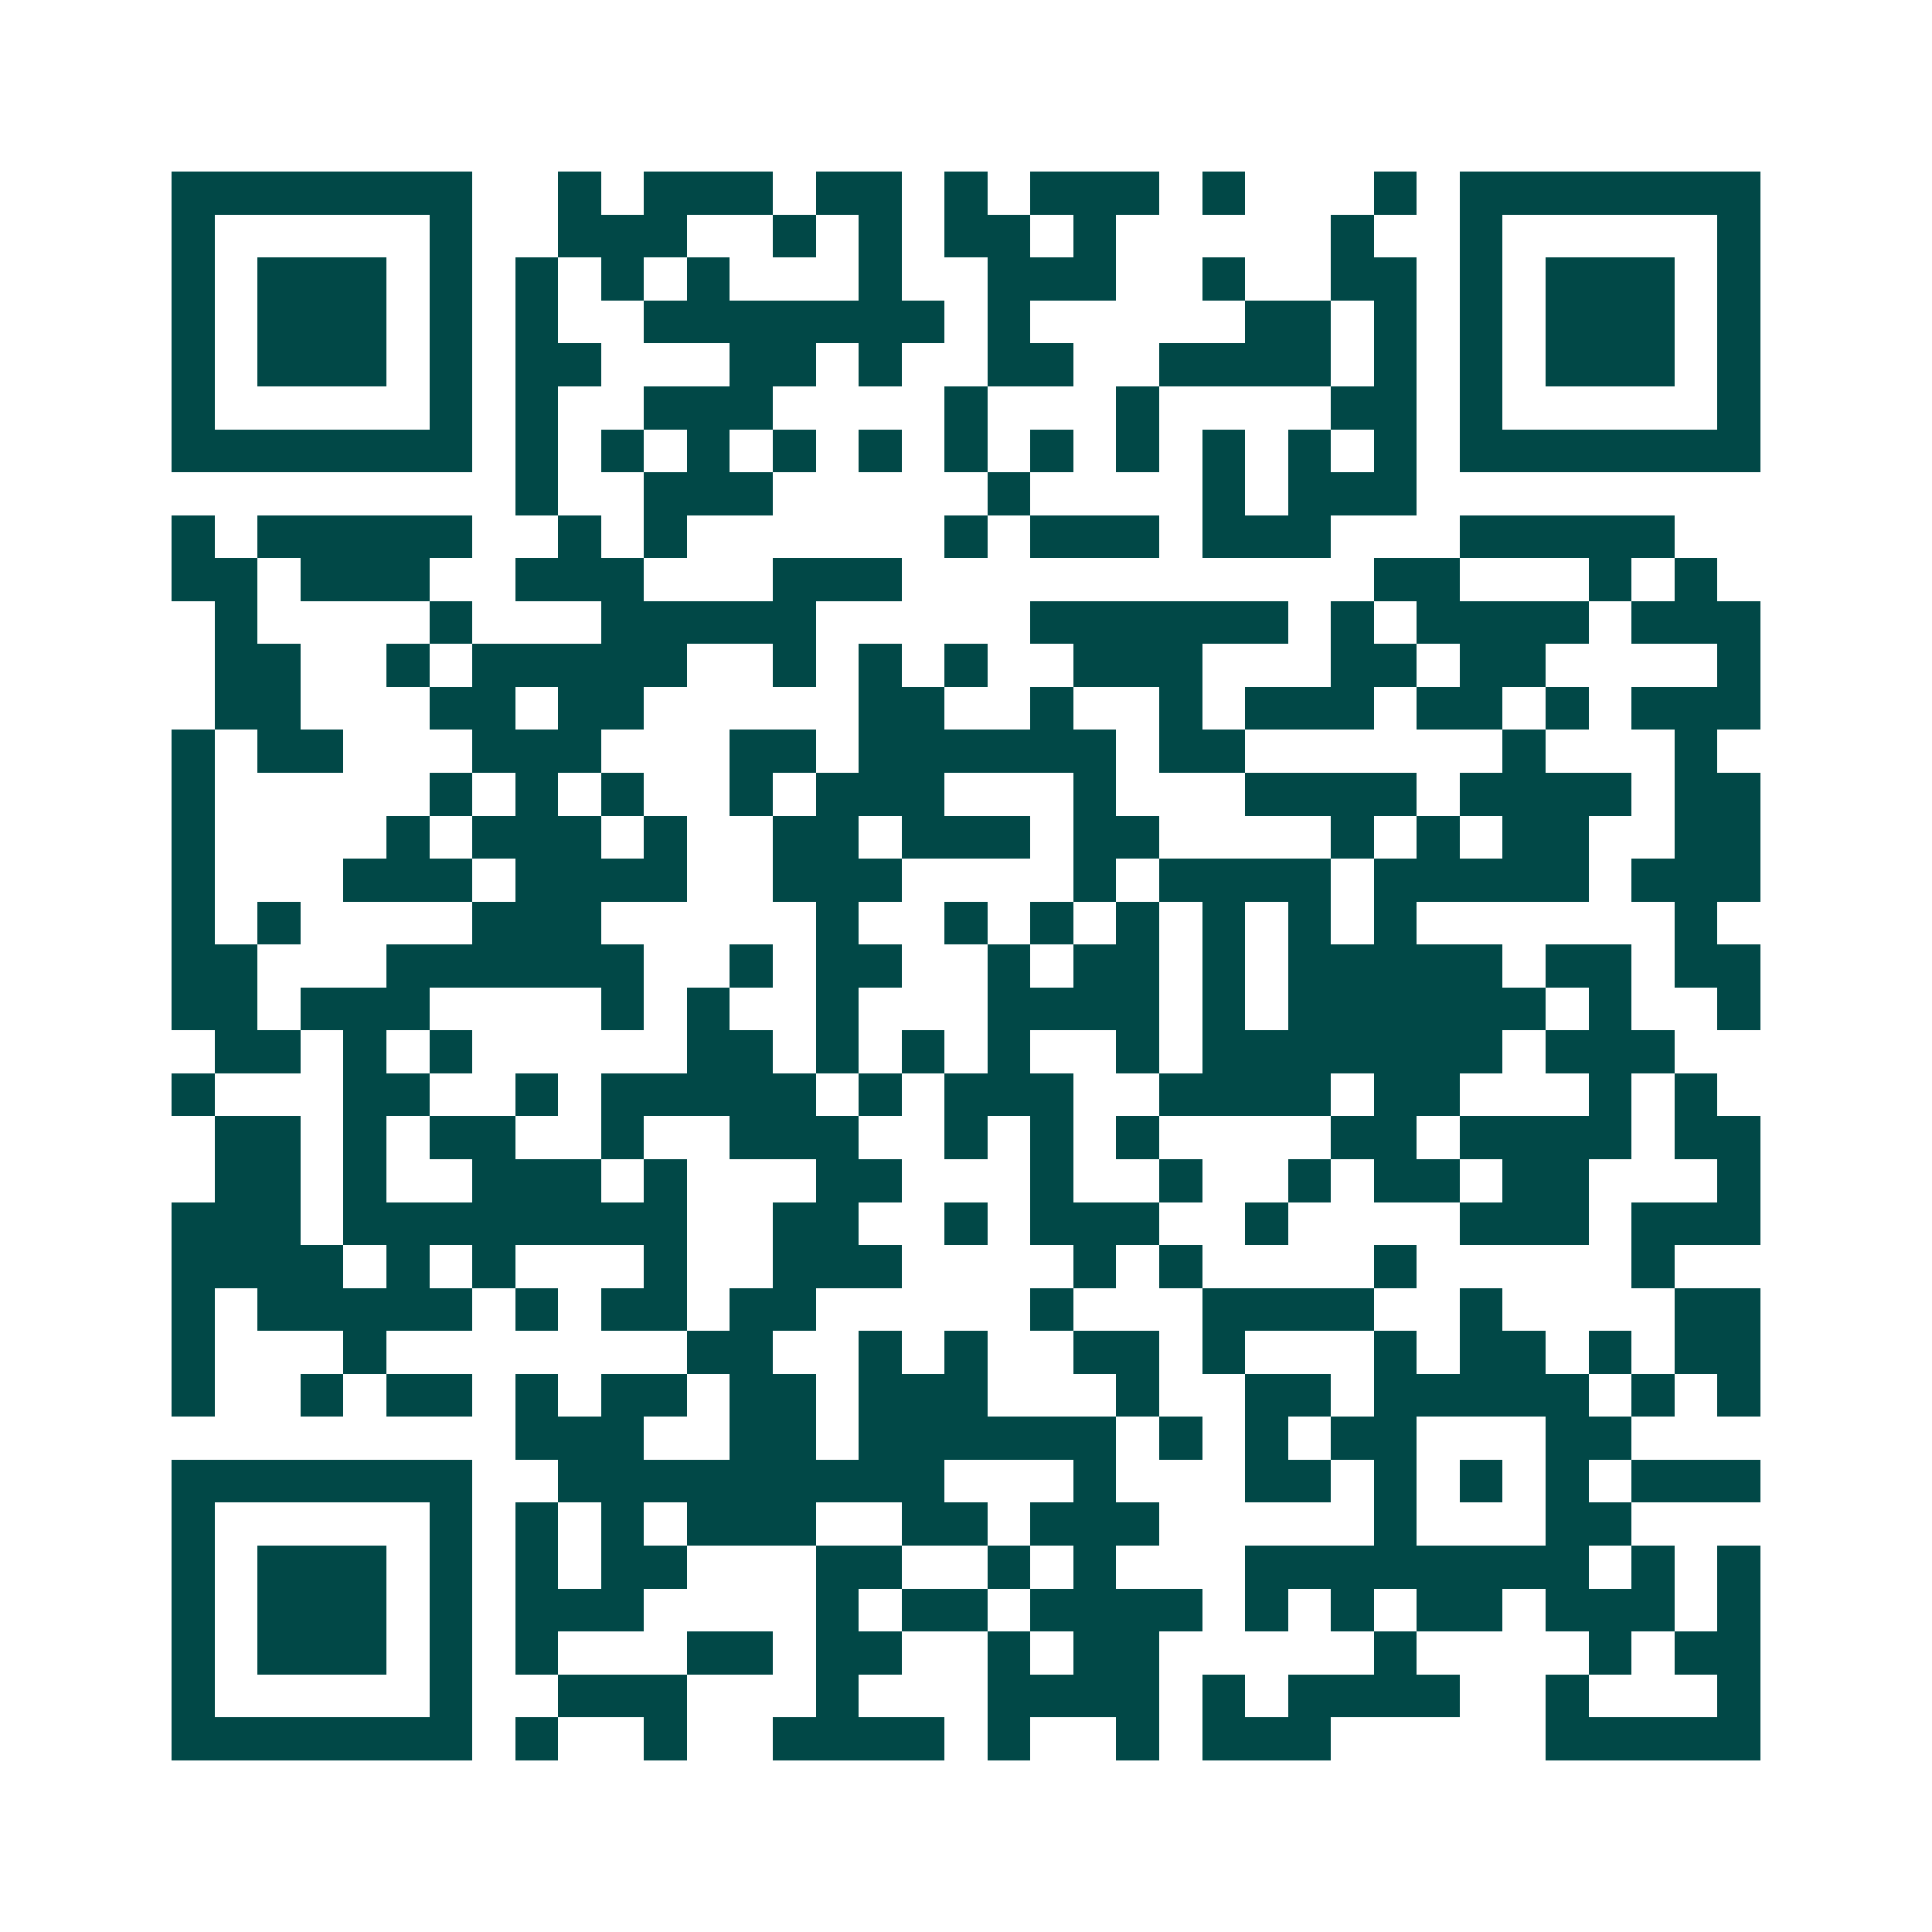 <svg xmlns="http://www.w3.org/2000/svg" width="200" height="200" viewBox="0 0 45 45" shape-rendering="crispEdges"><path fill="#ffffff" d="M0 0h45v45H0z"/><path stroke="#014847" d="M4 4.5h7m2 0h1m1 0h3m1 0h2m1 0h1m1 0h3m1 0h1m3 0h1m1 0h7M4 5.5h1m5 0h1m2 0h3m2 0h1m1 0h1m1 0h2m1 0h1m5 0h1m2 0h1m5 0h1M4 6.5h1m1 0h3m1 0h1m1 0h1m1 0h1m1 0h1m3 0h1m2 0h3m2 0h1m2 0h2m1 0h1m1 0h3m1 0h1M4 7.5h1m1 0h3m1 0h1m1 0h1m2 0h7m1 0h1m5 0h2m1 0h1m1 0h1m1 0h3m1 0h1M4 8.5h1m1 0h3m1 0h1m1 0h2m3 0h2m1 0h1m2 0h2m2 0h4m1 0h1m1 0h1m1 0h3m1 0h1M4 9.5h1m5 0h1m1 0h1m2 0h3m4 0h1m3 0h1m4 0h2m1 0h1m5 0h1M4 10.5h7m1 0h1m1 0h1m1 0h1m1 0h1m1 0h1m1 0h1m1 0h1m1 0h1m1 0h1m1 0h1m1 0h1m1 0h7M12 11.5h1m2 0h3m5 0h1m4 0h1m1 0h3M4 12.5h1m1 0h5m2 0h1m1 0h1m6 0h1m1 0h3m1 0h3m3 0h5M4 13.5h2m1 0h3m2 0h3m3 0h3m11 0h2m3 0h1m1 0h1M5 14.5h1m4 0h1m3 0h5m5 0h6m1 0h1m1 0h4m1 0h3M5 15.5h2m2 0h1m1 0h5m2 0h1m1 0h1m1 0h1m2 0h3m3 0h2m1 0h2m4 0h1M5 16.5h2m3 0h2m1 0h2m5 0h2m2 0h1m2 0h1m1 0h3m1 0h2m1 0h1m1 0h3M4 17.5h1m1 0h2m3 0h3m3 0h2m1 0h6m1 0h2m6 0h1m3 0h1M4 18.5h1m5 0h1m1 0h1m1 0h1m2 0h1m1 0h3m3 0h1m3 0h4m1 0h4m1 0h2M4 19.5h1m4 0h1m1 0h3m1 0h1m2 0h2m1 0h3m1 0h2m4 0h1m1 0h1m1 0h2m2 0h2M4 20.5h1m3 0h3m1 0h4m2 0h3m4 0h1m1 0h4m1 0h5m1 0h3M4 21.5h1m1 0h1m4 0h3m5 0h1m2 0h1m1 0h1m1 0h1m1 0h1m1 0h1m1 0h1m6 0h1M4 22.5h2m3 0h6m2 0h1m1 0h2m2 0h1m1 0h2m1 0h1m1 0h5m1 0h2m1 0h2M4 23.5h2m1 0h3m4 0h1m1 0h1m2 0h1m3 0h4m1 0h1m1 0h6m1 0h1m2 0h1M5 24.5h2m1 0h1m1 0h1m5 0h2m1 0h1m1 0h1m1 0h1m2 0h1m1 0h7m1 0h3M4 25.5h1m3 0h2m2 0h1m1 0h5m1 0h1m1 0h3m2 0h4m1 0h2m3 0h1m1 0h1M5 26.5h2m1 0h1m1 0h2m2 0h1m2 0h3m2 0h1m1 0h1m1 0h1m4 0h2m1 0h4m1 0h2M5 27.5h2m1 0h1m2 0h3m1 0h1m3 0h2m3 0h1m2 0h1m2 0h1m1 0h2m1 0h2m3 0h1M4 28.5h3m1 0h8m2 0h2m2 0h1m1 0h3m2 0h1m4 0h3m1 0h3M4 29.5h4m1 0h1m1 0h1m3 0h1m2 0h3m4 0h1m1 0h1m4 0h1m5 0h1M4 30.5h1m1 0h5m1 0h1m1 0h2m1 0h2m5 0h1m3 0h4m2 0h1m4 0h2M4 31.5h1m3 0h1m7 0h2m2 0h1m1 0h1m2 0h2m1 0h1m3 0h1m1 0h2m1 0h1m1 0h2M4 32.5h1m2 0h1m1 0h2m1 0h1m1 0h2m1 0h2m1 0h3m3 0h1m2 0h2m1 0h5m1 0h1m1 0h1M12 33.5h3m2 0h2m1 0h6m1 0h1m1 0h1m1 0h2m3 0h2M4 34.5h7m2 0h9m3 0h1m3 0h2m1 0h1m1 0h1m1 0h1m1 0h3M4 35.5h1m5 0h1m1 0h1m1 0h1m1 0h3m2 0h2m1 0h3m5 0h1m3 0h2M4 36.5h1m1 0h3m1 0h1m1 0h1m1 0h2m3 0h2m2 0h1m1 0h1m3 0h8m1 0h1m1 0h1M4 37.5h1m1 0h3m1 0h1m1 0h3m4 0h1m1 0h2m1 0h4m1 0h1m1 0h1m1 0h2m1 0h3m1 0h1M4 38.5h1m1 0h3m1 0h1m1 0h1m3 0h2m1 0h2m2 0h1m1 0h2m5 0h1m4 0h1m1 0h2M4 39.5h1m5 0h1m2 0h3m3 0h1m3 0h4m1 0h1m1 0h4m2 0h1m3 0h1M4 40.5h7m1 0h1m2 0h1m2 0h4m1 0h1m2 0h1m1 0h3m5 0h5"/></svg>
